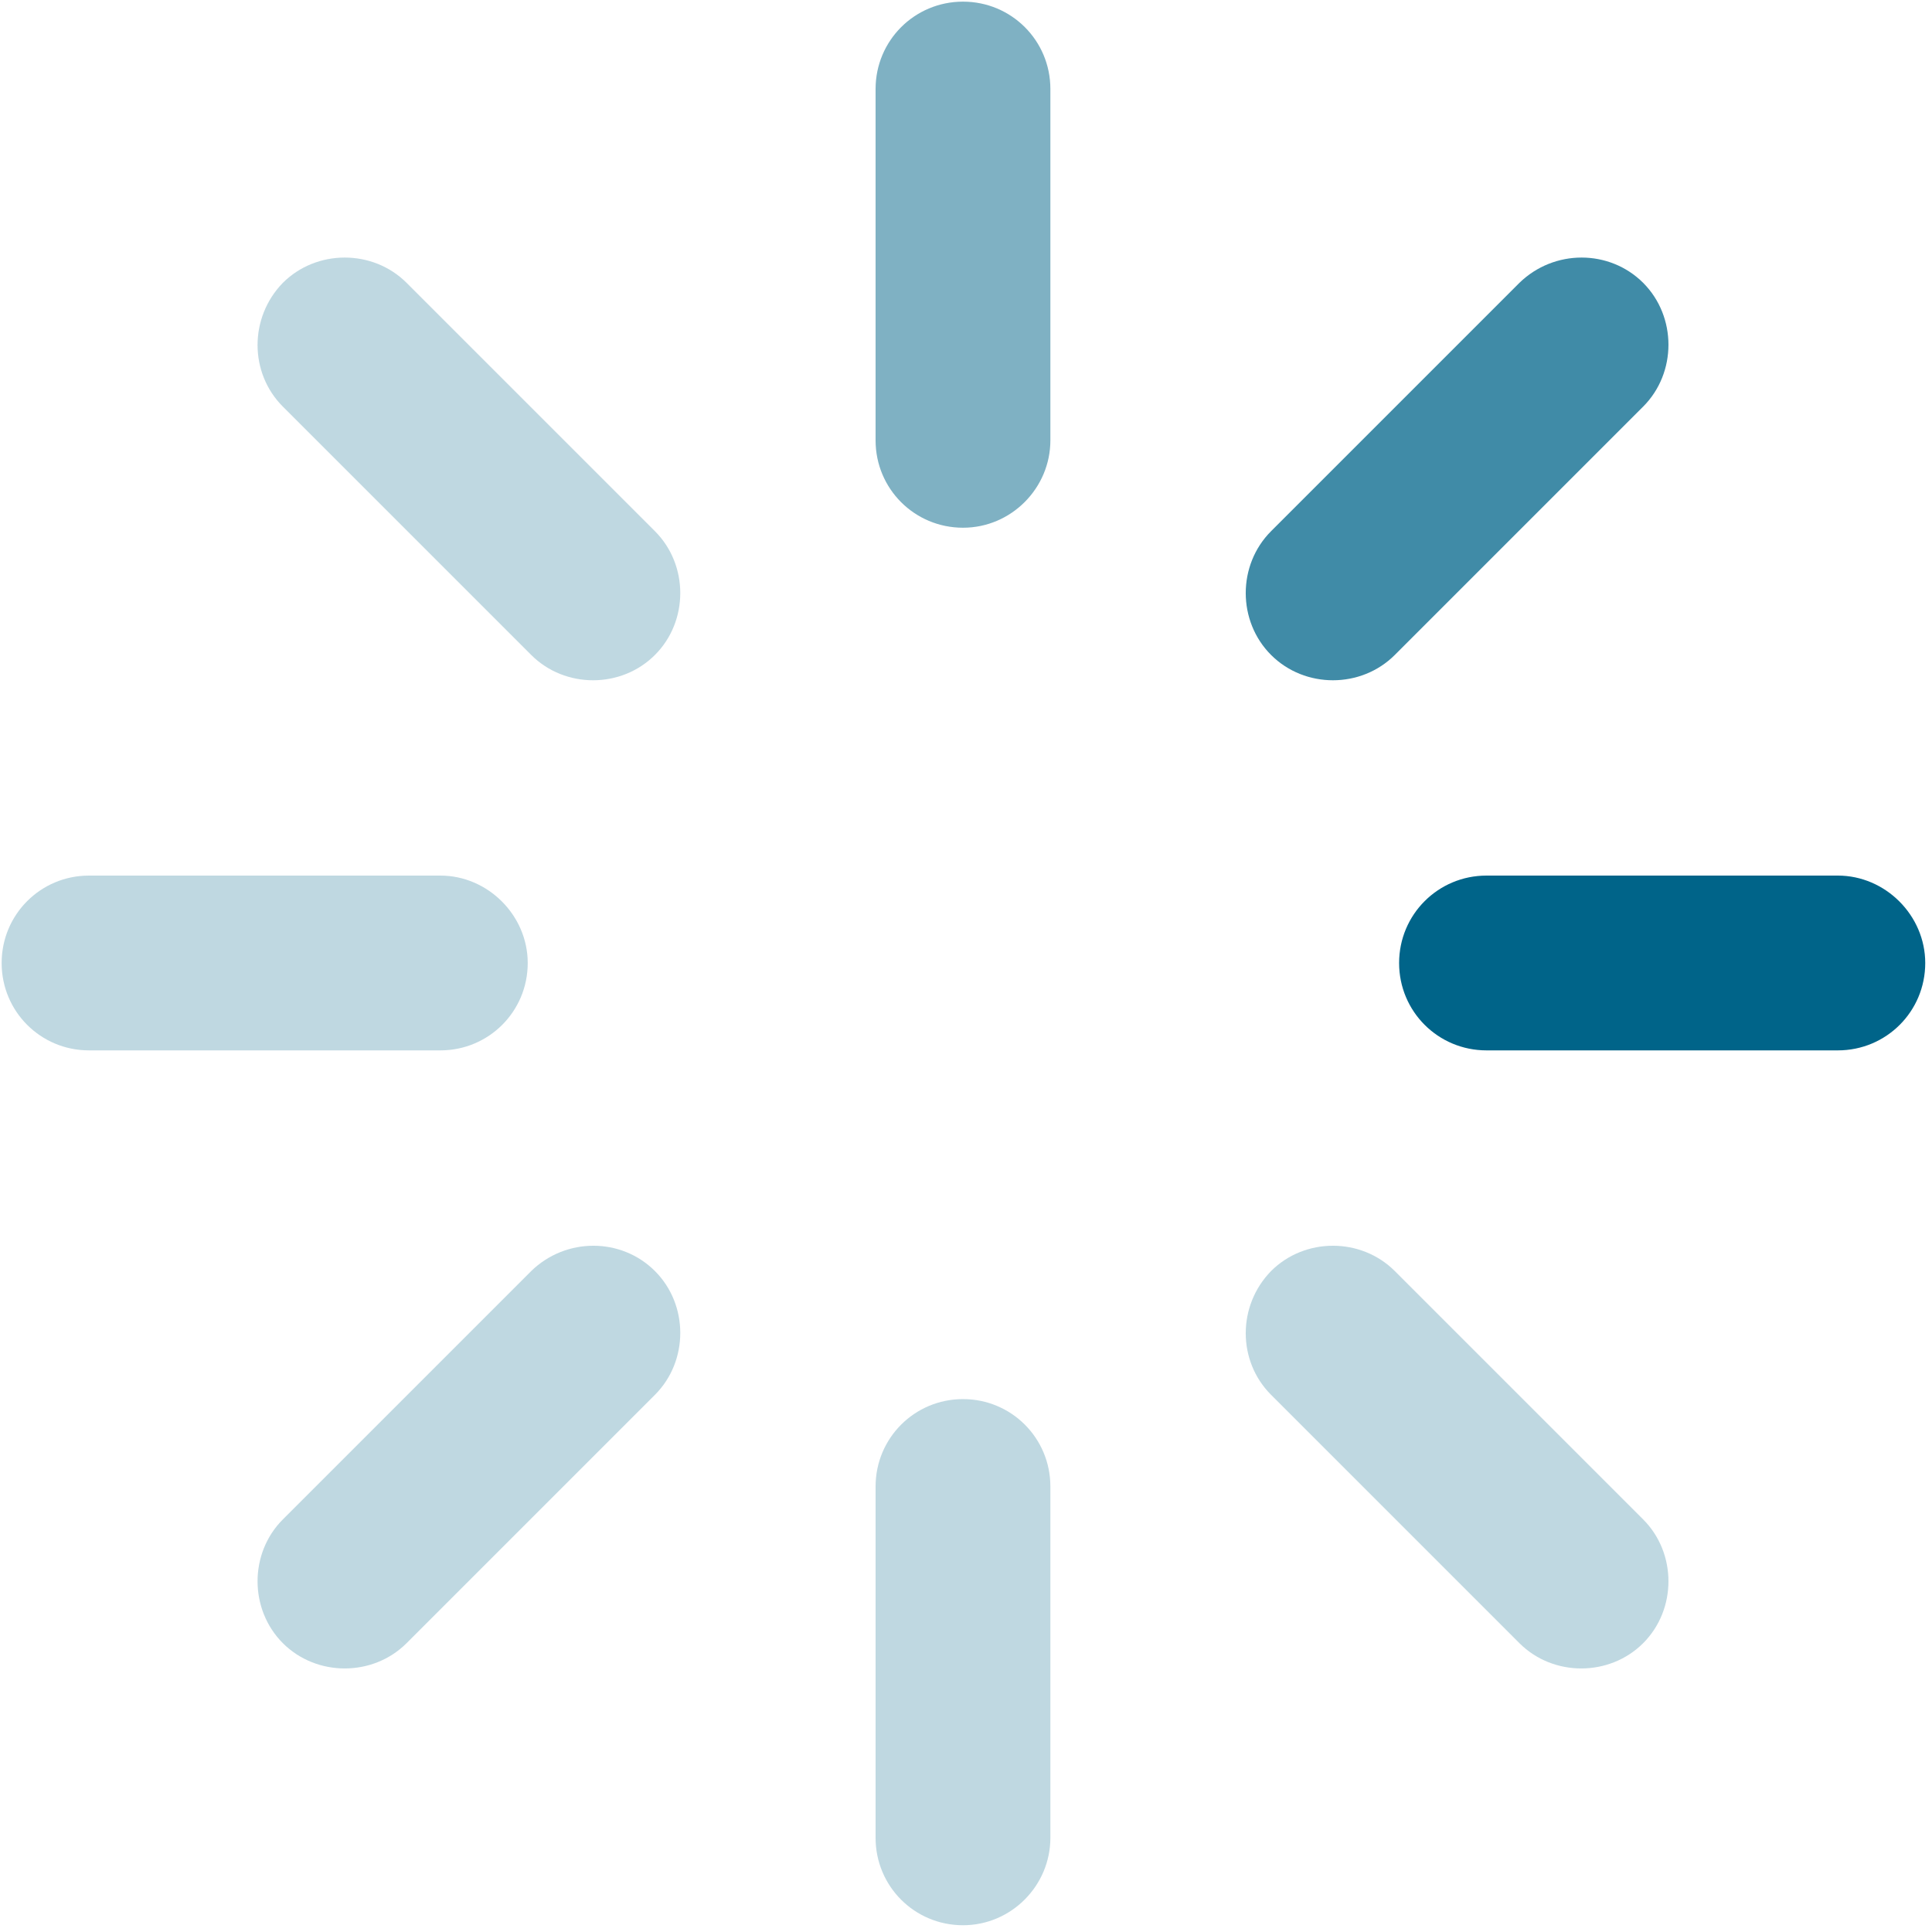 <svg xmlns="http://www.w3.org/2000/svg" width="40" height="40" viewBox="0 0 40 40">
  <g id="loader" fill="#006489" fill-rule="evenodd">
    <path d="M19.938,10.926 L19.938,10.926 C18.935,10.926 18.128,10.12 18.128,9.117 L18.128,1.843 C18.128,0.84 18.935,0.034 19.938,0.034 C20.941,0.034 21.747,0.84 21.747,1.843 L21.747,9.117 C21.747,10.102 20.941,10.926 19.938,10.926" opacity=".5"/>
    <path d="M19.938 39.86L19.938 39.86C18.935 39.86 18.128 39.054 18.128 38.05L18.128 30.777C18.128 29.774 18.935 28.967 19.938 28.967 20.941 28.967 21.747 29.774 21.747 30.777L21.747 38.05C21.747 39.036 20.941 39.86 19.938 39.86M10.926 19.938L10.926 19.938C10.926 20.941 10.12 21.747 9.117 21.747L1.843 21.747C.84 21.747.034 20.941.034 19.938.034 18.935.84 18.128 1.843 18.128L9.117 18.128C10.102 18.128 10.926 18.953 10.926 19.938" opacity=".25"/>
    <path d="M39.86,19.938 L39.86,19.938 C39.86,20.941 39.054,21.747 38.05,21.747 L30.777,21.747 C29.774,21.747 28.967,20.941 28.967,19.938 C28.967,18.935 29.774,18.128 30.777,18.128 L38.05,18.128 C39.036,18.128 39.86,18.953 39.86,19.938"/>
    <path d="M13.56,26.316 L13.56,26.316 C14.259,27.015 14.259,28.179 13.56,28.878 L8.418,34.02 C7.72,34.718 6.555,34.718 5.856,34.02 C5.158,33.321 5.158,32.156 5.856,31.458 L10.998,26.316 C11.715,25.617 12.861,25.617 13.56,26.316" opacity=".25"/>
    <path d="M34.02,5.856 L34.02,5.856 C34.718,6.555 34.718,7.72 34.02,8.418 L28.878,13.56 C28.179,14.259 27.015,14.259 26.316,13.56 C25.617,12.861 25.617,11.697 26.316,10.998 L31.458,5.856 C32.174,5.158 33.321,5.158 34.02,5.856" opacity=".75"/>
    <path d="M26.316 26.316L26.316 26.316C27.015 25.617 28.179 25.617 28.878 26.316L34.02 31.458C34.718 32.156 34.718 33.321 34.02 34.02 33.321 34.718 32.156 34.718 31.458 34.02L26.316 28.878C25.617 28.179 25.617 27.032 26.316 26.316M5.856 5.856L5.856 5.856C6.555 5.158 7.72 5.158 8.418 5.856L13.56 10.998C14.259 11.697 14.259 12.861 13.56 13.56 12.861 14.259 11.697 14.259 10.998 13.56L5.856 8.418C5.158 7.72 5.158 6.573 5.856 5.856" opacity=".25"/>
  </g>
  <style>
    @-webkit-keyframes loading { from{-webkit-transform:rotate(0deg);} to{-webkit-transform:rotate(360deg);} } @-moz-keyframes loading { from{-moz-transform:rotate(0deg);} to{-moz-transform:rotate(360deg);} } @-ms-keyframes loading { from{-ms-transform:rotate(0deg);} to{-ms-transform:rotate(360deg);} } #loader{ -webkit-animation: loading 1s linear infinite; -moz-animation: loading 1s linear infinite; -ms-animation: loading 1s linear infinite; animation: loading 1s linear infinite; -ms-transform-origin: 50% 50%; -webkit-transform-origin: 50% 50%; transform-origin: 50% 50%; }
  </style>
</svg>
